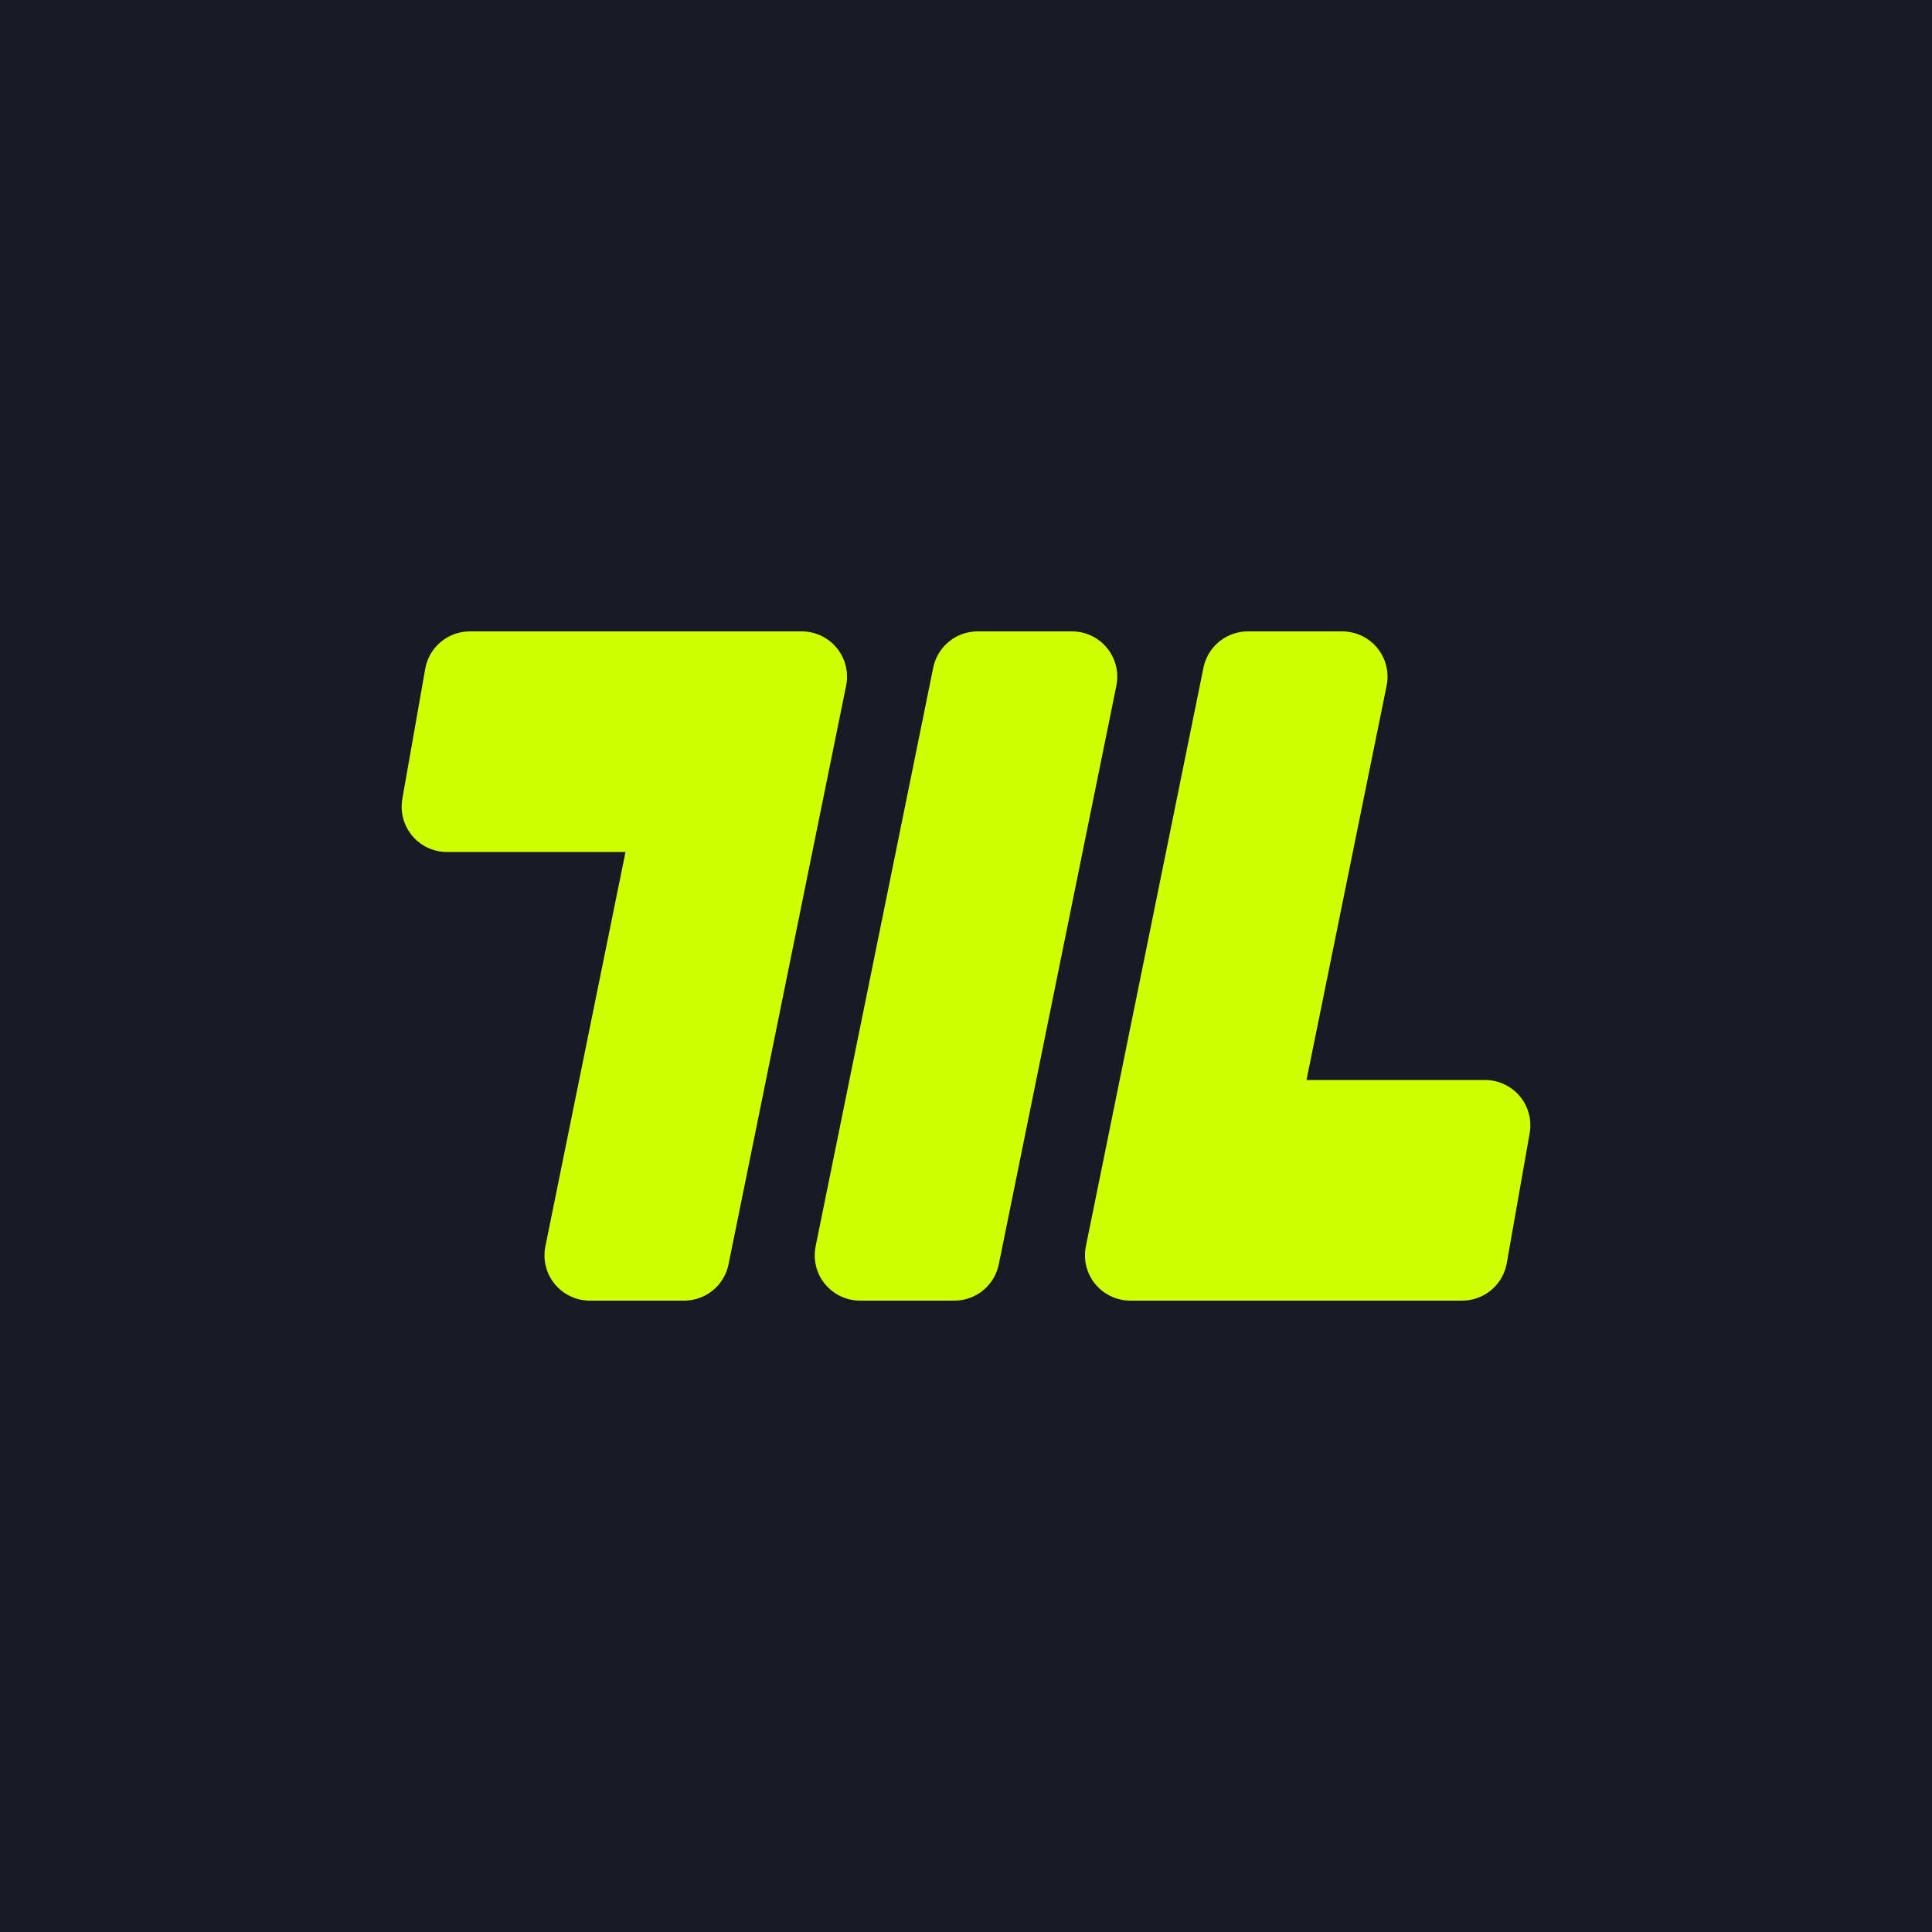 <?xml version="1.0" encoding="UTF-8" standalone="no"?>
<!-- Created with Inkscape (http://www.inkscape.org/) -->

<svg
   width="512"
   height="512"
   viewBox="0 0 512 512"
   version="1.1"
   id="svg1"
   inkscape:version="1.3.2 (091e20e, 2023-11-25, custom)"
   sodipodi:docname="ml.svg"
   xmlns:inkscape="http://www.inkscape.org/namespaces/inkscape"
   xmlns:sodipodi="http://sodipodi.sourceforge.net/DTD/sodipodi-0.dtd"
   xmlns="http://www.w3.org/2000/svg"
   xmlns:svg="http://www.w3.org/2000/svg">
  <sodipodi:namedview
     id="namedview1"
     pagecolor="#505050"
     bordercolor="#ffffff"
     borderopacity="1"
     inkscape:showpageshadow="0"
     inkscape:pageopacity="0"
     inkscape:pagecheckerboard="1"
     inkscape:deskcolor="#d1d1d1"
     inkscape:document-units="px"
     inkscape:zoom="2.2916787"
     inkscape:cx="255.48957"
     inkscape:cy="255.92593"
     inkscape:window-width="3840"
     inkscape:window-height="2054"
     inkscape:window-x="2869"
     inkscape:window-y="-11"
     inkscape:window-maximized="1"
     inkscape:current-layer="layer1" />
  <defs
     id="defs1" />
  <g
     inkscape:label="Layer 1"
     inkscape:groupmode="layer"
     id="layer1">
    <rect
       style="fill:#1a1926;fill-opacity:1;stroke-width:12;stroke-linecap:round;stroke-linejoin:round;paint-order:markers stroke fill"
       id="rect1"
       width="512"
       height="512"
       x="0"
       y="0"
       ry="0" />
    <g
       id="g2"
       transform="translate(-3.491)">
      <path
         id="rect2-3"
         style="fill:#d0ff00;stroke:#d0ff00;stroke-width:24;stroke-linecap:round;stroke-linejoin:round;paint-order:markers stroke fill"
         d="M 334.183,179.324 H 359.201 l -24.16,118.887 h 62.012 l -6.071,34.464 h -87.963 z"
         sodipodi:nodetypes="ccccccc" />
      <path
         id="rect2-2"
         style="fill:#d0ff00;stroke:#d0ff00;stroke-width:24;stroke-linecap:round;stroke-linejoin:round;paint-order:markers stroke fill"
         d="m 262.564,179.324 h 25.018 L 256.418,332.676 H 231.4 Z"
         sodipodi:nodetypes="ccccc" />
      <path
         id="path2"
         style="fill:#d0ff00;stroke:#d0ff00;stroke-width:24;stroke-linecap:round;stroke-linejoin:round;paint-order:markers stroke fill"
         d="M 184.799,332.676 H 159.781 L 183.941,213.788 H 121.929 l 6.071,-34.464 h 87.963 z"
         sodipodi:nodetypes="ccccccc" />
    </g>
  </g>
</svg>
